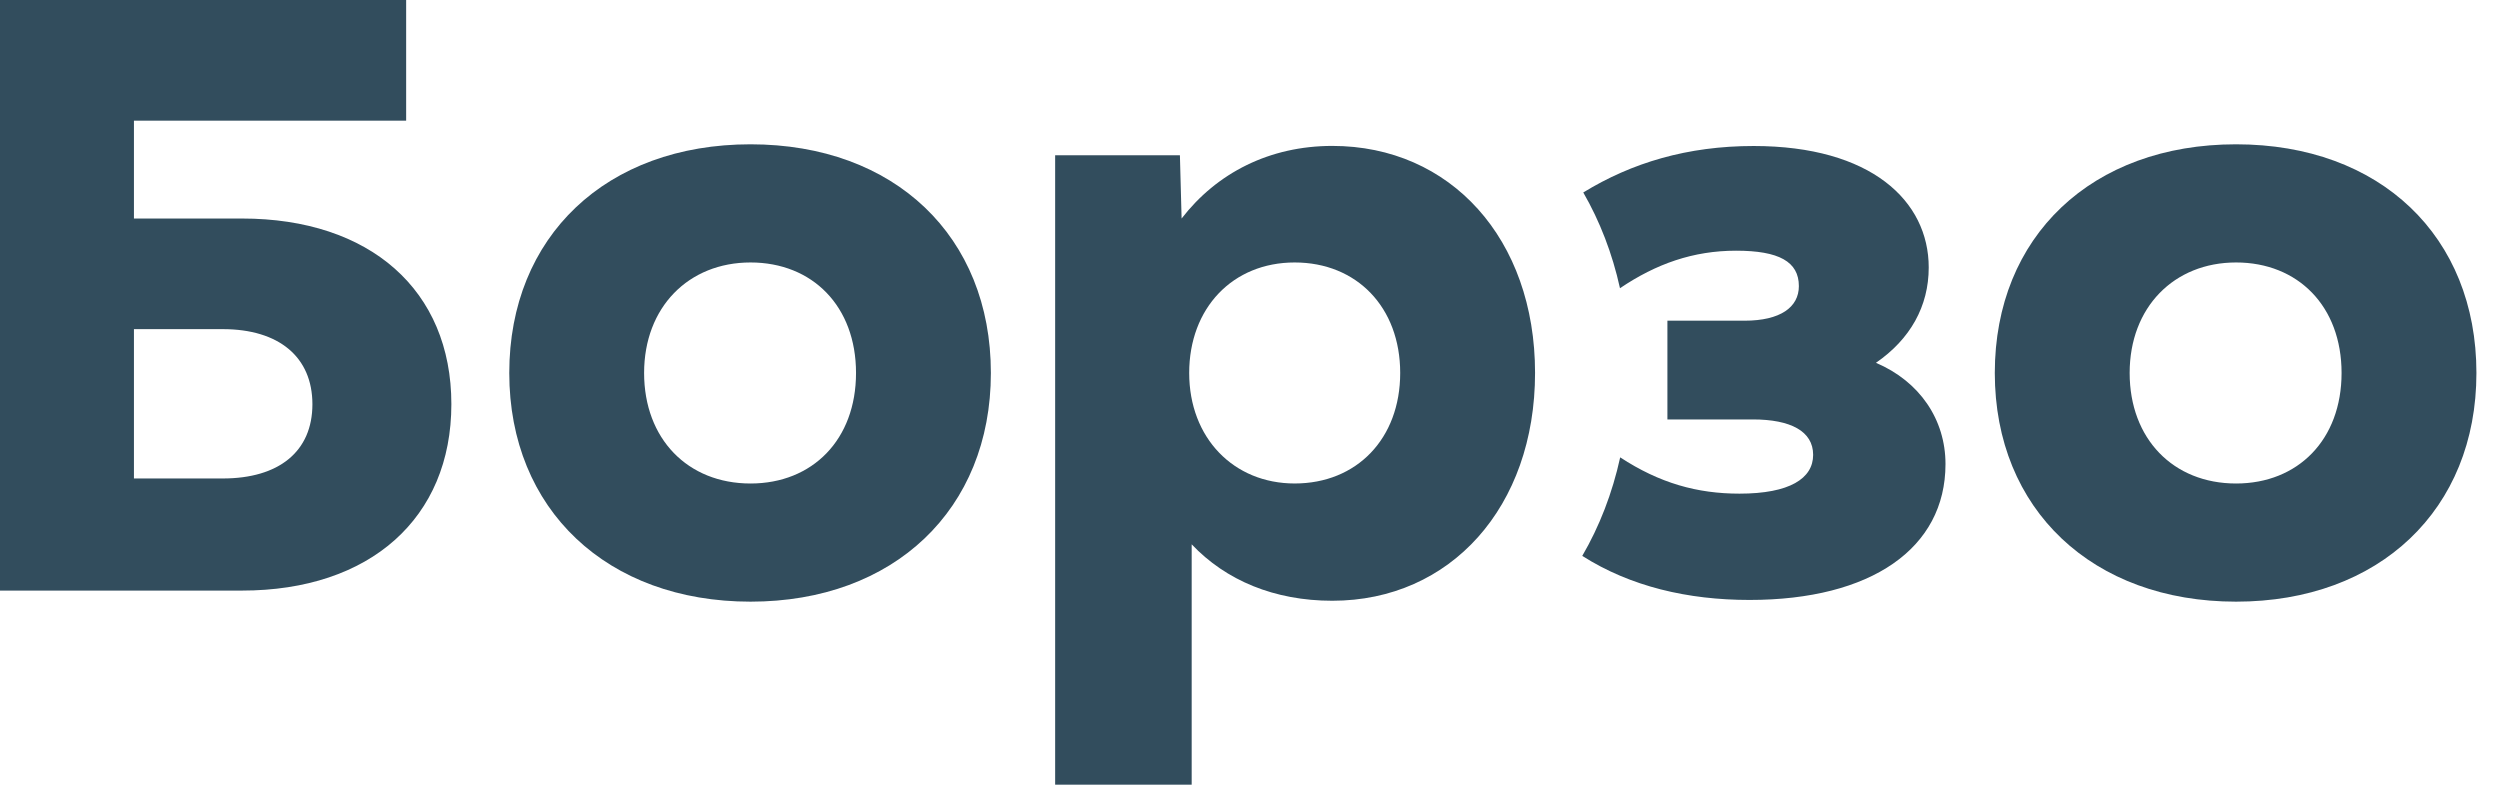 <?xml version="1.0" encoding="UTF-8"?> <svg xmlns="http://www.w3.org/2000/svg" width="137" height="43" viewBox="0 0 137 43" fill="none"> <g clip-path="url(#clip0_21_2017)"> <path d="M-0.323 0H22.257V6.613H7.34V11.975H13.259C20.282 11.975 24.735 15.904 24.735 22.148C24.735 28.391 20.282 32.364 13.259 32.364H-0.323V0ZM12.209 26.22C15.283 26.22 17.12 24.743 17.12 22.153C17.12 19.563 15.283 18.037 12.209 18.037H7.34V26.22H12.203H12.209Z" fill="#324D5D"></path> <path d="M27.908 20.439C27.908 12.95 33.23 7.908 41.129 7.908C49.027 7.908 54.3 12.95 54.3 20.439C54.3 27.928 48.978 32.971 41.129 32.971C33.279 32.971 27.908 27.928 27.908 20.439ZM41.129 26.496C44.525 26.496 46.91 24.093 46.91 20.439C46.91 16.786 44.525 14.383 41.129 14.383C37.732 14.383 35.297 16.835 35.297 20.439C35.297 24.043 37.682 26.496 41.129 26.496Z" fill="#324D5D"></path> <path d="M65.304 29.824V43H57.822V8.509H64.659L64.752 11.975C66.677 9.478 69.571 7.996 73.011 7.996C79.483 7.996 84.121 13.082 84.121 20.434C84.121 27.785 79.488 32.921 73.011 32.921C69.844 32.921 67.181 31.813 65.299 29.824H65.304ZM70.949 26.495C74.346 26.495 76.731 24.043 76.731 20.439C76.731 16.835 74.346 14.383 70.949 14.383C67.552 14.383 65.168 16.879 65.168 20.439C65.168 23.999 67.602 26.495 70.949 26.495Z" fill="#324D5D"></path> <path d="M102.8 19.883C104.682 18.587 105.694 16.785 105.694 14.658C105.694 11.005 102.527 8.001 96.1 8.001C92.473 8.001 89.426 8.916 86.763 10.547C87.671 12.123 88.354 13.881 88.775 15.794C90.761 14.454 92.79 13.738 95.137 13.738C97.484 13.738 98.578 14.339 98.578 15.678C98.578 16.835 97.566 17.574 95.597 17.574H91.374V22.985H96.056C98.124 22.985 99.36 23.63 99.36 24.925C99.36 26.22 98.074 27.052 95.323 27.052C93.015 27.052 90.947 26.479 88.786 25.063C88.354 27.035 87.649 28.848 86.708 30.463C89.35 32.144 92.495 32.877 95.876 32.877C102.532 32.877 106.613 30.055 106.613 25.432C106.613 22.98 105.191 20.902 102.806 19.883H102.8Z" fill="#324D5D"></path> <path d="M109.315 20.439C109.315 12.95 114.637 7.908 122.536 7.908C130.435 7.908 135.708 12.95 135.708 20.439C135.708 27.928 130.385 32.971 122.536 32.971C114.687 32.971 109.315 27.928 109.315 20.439ZM122.536 26.496C125.933 26.496 128.318 24.093 128.318 20.439C128.318 16.786 125.933 14.383 122.536 14.383C119.139 14.383 116.705 16.835 116.705 20.439C116.705 24.043 119.09 26.496 122.536 26.496Z" fill="#324D5D"></path> </g> <defs> <clipPath id="clip0_21_2017"> <rect width="137" height="43" fill="white"></rect> </clipPath> </defs> </svg> 